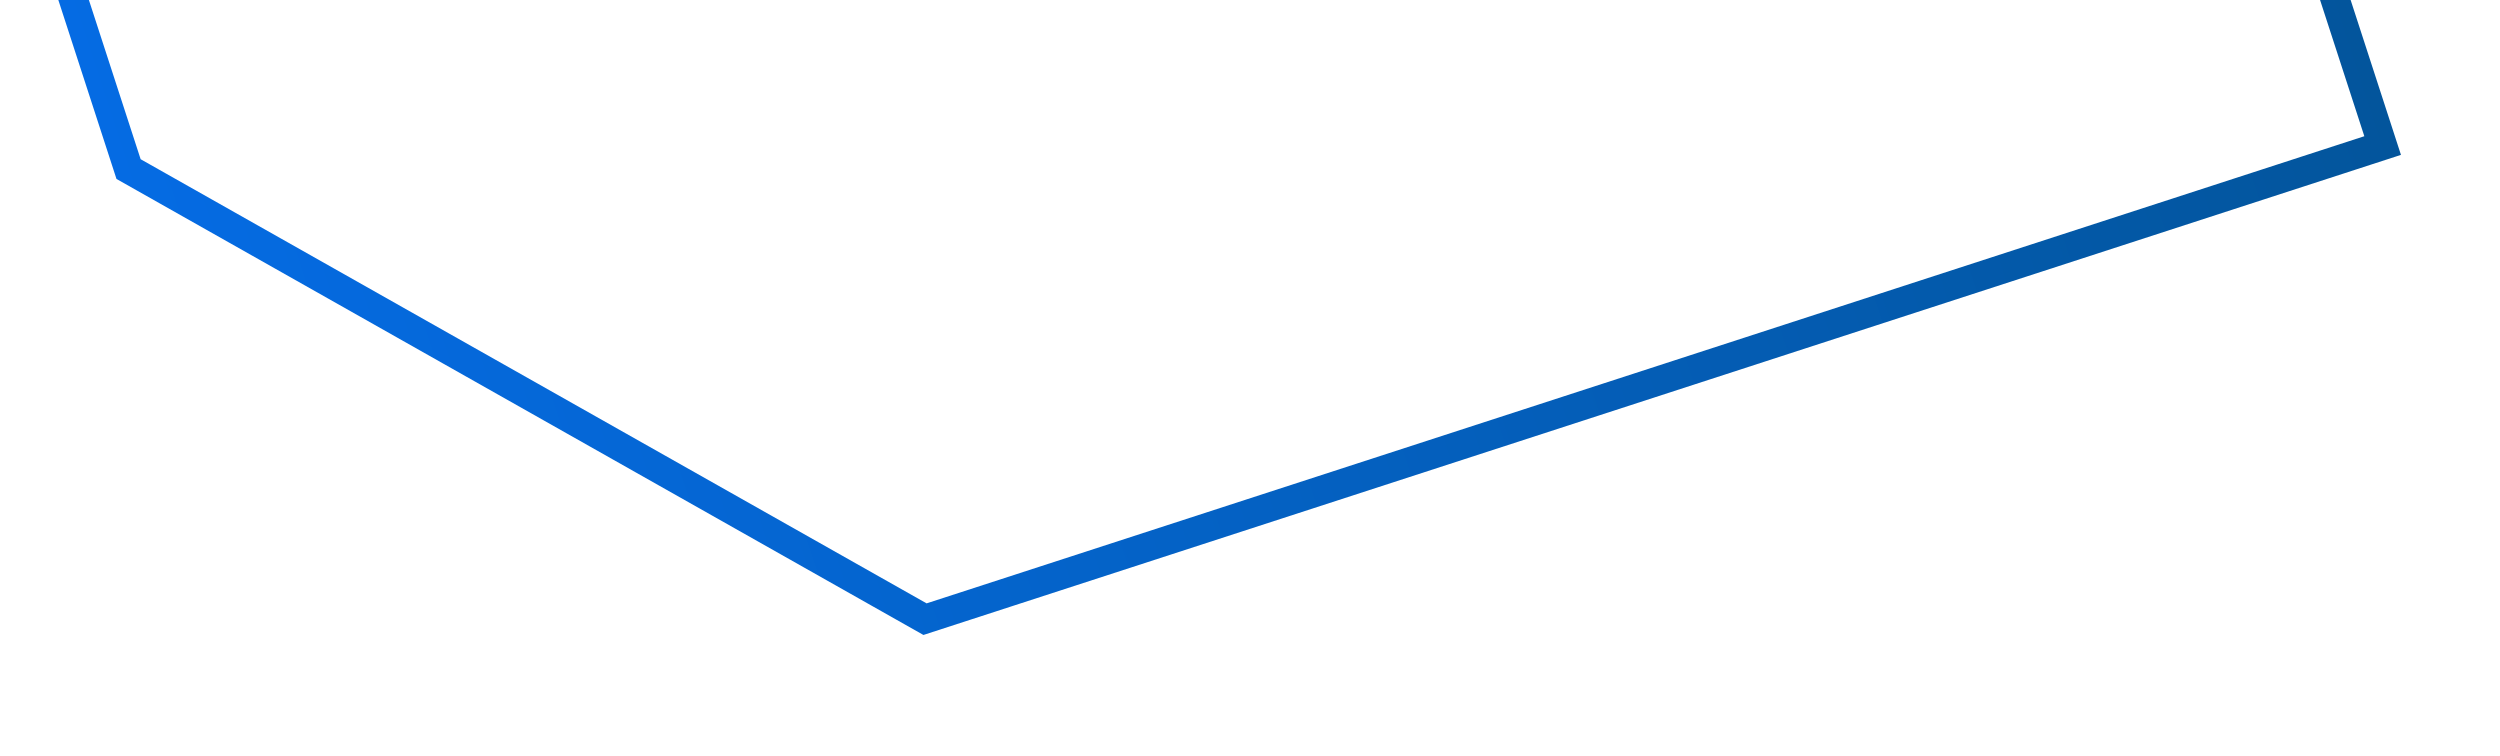 ﻿<?xml version="1.0" encoding="utf-8"?>
<svg version="1.1" xmlns:xlink="http://www.w3.org/1999/xlink" width="86px" height="26px" preserveAspectRatio="xMinYMid meet" viewBox="1006 443  86 24" xmlns="http://www.w3.org/2000/svg">
  <defs>
    <linearGradient gradientUnits="userSpaceOnUse" x1="187.5" y1="0" x2="187.5" y2="75" id="LinearGradient10770">
      <stop id="Stop10771" stop-color="#03559c" offset="0" />
      <stop id="Stop10772" stop-color="#056be3" offset="1" />
    </linearGradient>
  </defs>
  <g transform="matrix(0.309 0.951 -0.951 0.309 1157.572 -683.261 )">
    <path d="M 4.289 9.677  L 13.48 0.5  L 374.5 0.5  L 374.5 53.226  L 351.307 74.5  L 0.919 74.5  " stroke-width="1" stroke="url(#LinearGradient10770)" fill="none" transform="matrix(1 0 0 1 679 415 )" />
  </g>
</svg>